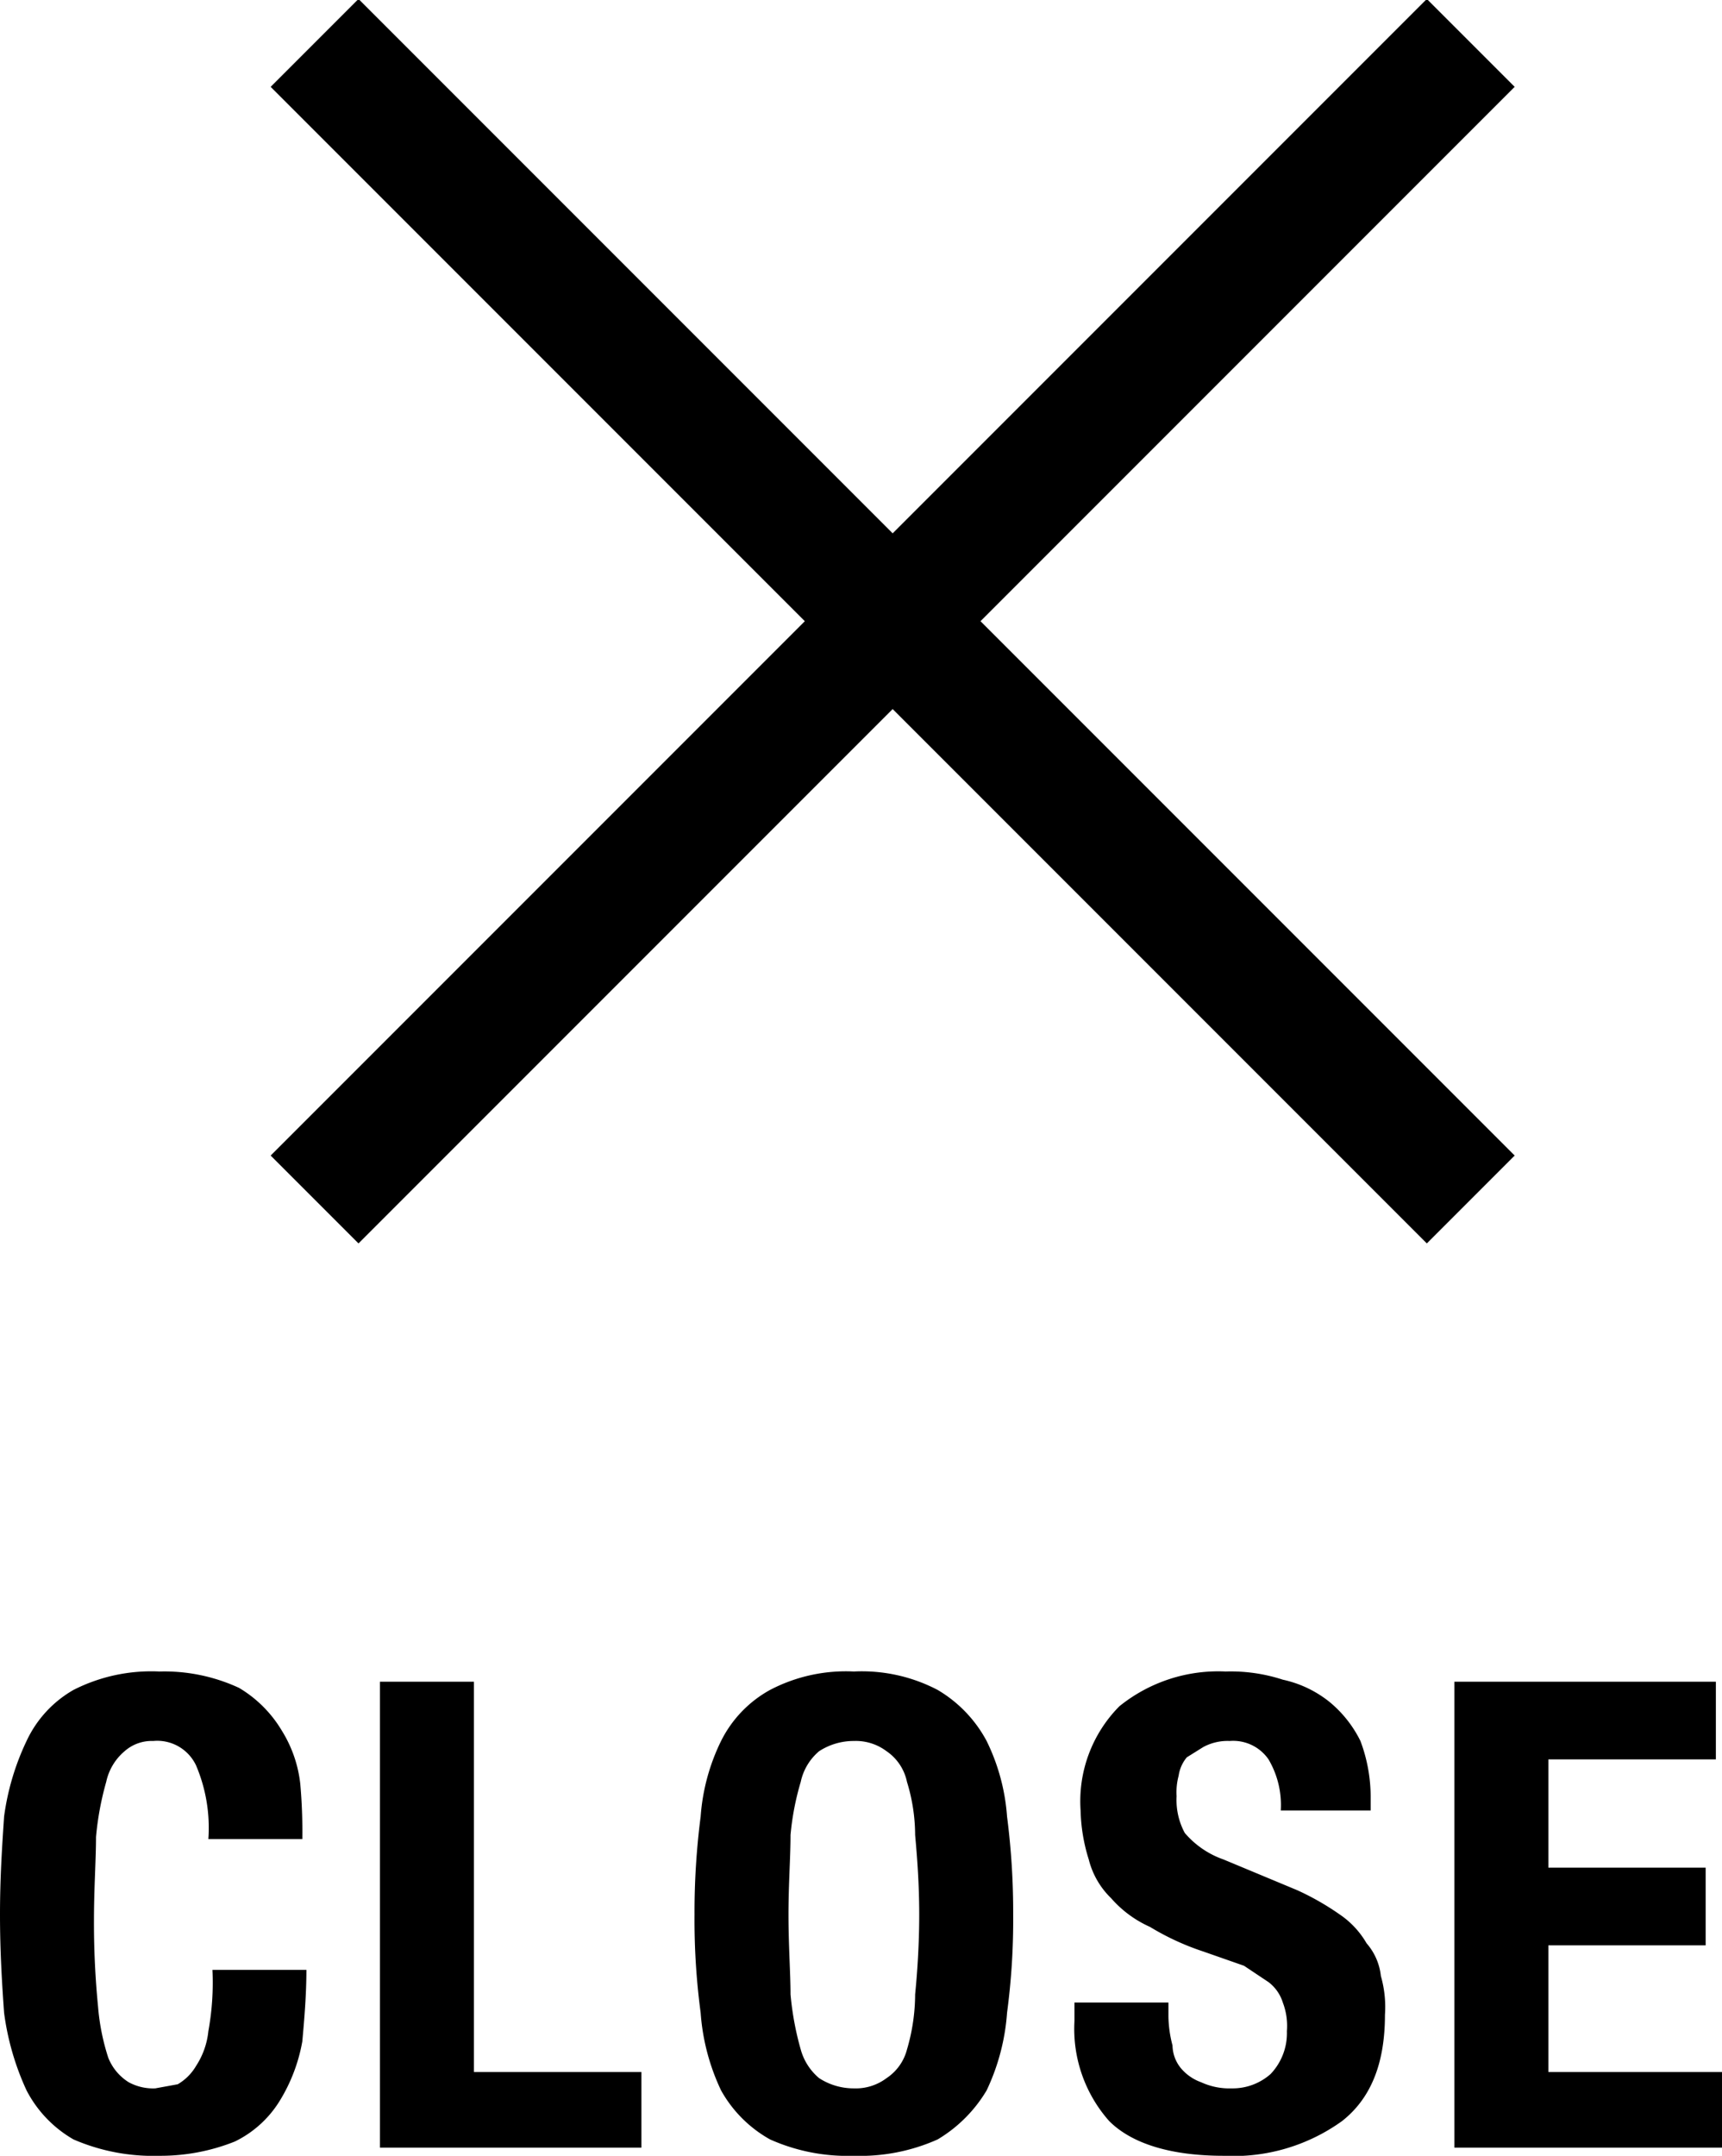 <svg xmlns="http://www.w3.org/2000/svg" viewBox="0 0 84.3 105.5"><defs/><g data-name="レイヤー 2"><path fill="none" stroke="#000" stroke-miterlimit="10" stroke-width="6.081" d="M15.4 58.7L72 2.1M72 58.7L15.4 2.1"/><path d="M9.6 86.4a2.1 2.1 0 00-2.1-1.2 2 2 0 00-1.4.5 2.7 2.7 0 00-.9 1.5 14.6 14.6 0 00-.5 2.7c0 1.1-.1 2.5-.1 4.1a41.9 41.9 0 00.2 4.2 10.9 10.9 0 00.5 2.5 2.5 2.5 0 001 1.2 2.5 2.5 0 001.3.3l1.1-.2a2.5 2.5 0 00.9-.9 3.8 3.8 0 00.6-1.7 13.2 13.2 0 00.2-3H15c0 1.2-.1 2.4-.2 3.5a8.3 8.3 0 01-1.1 2.9 5.3 5.3 0 01-2.2 2 9.8 9.8 0 01-3.7.7 9.8 9.8 0 01-4.2-.8 5.9 5.9 0 01-2.3-2.4 13.1 13.1 0 01-1.1-3.8c-.1-1.4-.2-3-.2-4.8s.1-3.3.2-4.8a12.4 12.4 0 011.1-3.7 5.6 5.6 0 012.3-2.5 8.4 8.4 0 014.2-.9 8.7 8.7 0 013.9.8 6 6 0 012.1 2.1 6.2 6.2 0 01.9 2.6 26.2 26.2 0 01.1 2.7h-4.6a7.8 7.8 0 00-.6-3.6zM18.6 82.3h4.6v19.1h8.2v3.7H18.6zM34.3 88.9a10 10 0 011-3.7 5.8 5.8 0 012.4-2.5 8 8 0 014.1-.9 8 8 0 014.1.9 6.4 6.4 0 012.4 2.5 10 10 0 011 3.7 36.4 36.4 0 01.3 4.8 34.3 34.3 0 01-.3 4.8 10.6 10.6 0 01-1 3.8 6.9 6.9 0 01-2.4 2.4 9.3 9.3 0 01-4.1.8 9.3 9.3 0 01-4.1-.8 6.2 6.2 0 01-2.4-2.4 10.6 10.6 0 01-1-3.8 34.3 34.3 0 01-.3-4.8 36.4 36.4 0 01.3-4.8zm4.4 8.7a14.6 14.6 0 00.5 2.7 2.8 2.8 0 00.9 1.4 3.1 3.1 0 001.7.5 2.5 2.5 0 001.6-.5 2.4 2.4 0 001-1.4 9.6 9.6 0 00.4-2.7c.1-1 .2-2.4.2-3.9s-.1-2.8-.2-3.9a8.9 8.9 0 00-.4-2.6 2.4 2.4 0 00-1-1.5 2.5 2.5 0 00-1.6-.5 3.1 3.1 0 00-1.7.5 2.7 2.7 0 00-.9 1.5 13.3 13.3 0 00-.5 2.6c0 1.1-.1 2.4-.1 3.9s.1 2.9.1 3.9zM57.2 98.7a5.9 5.9 0 00.2 1.4 1.8 1.8 0 00.4 1.1 2.3 2.3 0 001 .7 3.3 3.3 0 001.5.3 2.8 2.8 0 001.9-.7 2.9 2.9 0 00.8-2.1 3.2 3.2 0 00-.2-1.4 2 2 0 00-.7-1l-1.2-.8-2-.7a12.6 12.6 0 01-2.6-1.2 5.5 5.5 0 01-1.9-1.4 4 4 0 01-1.1-1.9 8.6 8.6 0 01-.4-2.4 6.6 6.6 0 011.9-5.1 7.7 7.7 0 015.2-1.7 8.2 8.2 0 012.8.4 5.5 5.5 0 012.3 1.1 5.8 5.8 0 011.5 1.9 7.8 7.8 0 01.5 2.8v.6h-4.4a4.4 4.4 0 00-.6-2.5 2.1 2.1 0 00-1.9-.9 2.5 2.5 0 00-1.3.3l-.8.5a1.8 1.8 0 00-.4.9 3.1 3.1 0 00-.1 1 3.4 3.4 0 00.4 1.8 4.4 4.4 0 001.9 1.3l3.6 1.5a13 13 0 012.1 1.2 4.3 4.3 0 011.3 1.4 2.9 2.9 0 01.7 1.6 5.5 5.5 0 01.2 1.9c0 2.4-.7 4.1-2.1 5.2a9.1 9.1 0 01-5.8 1.7c-2.6 0-4.5-.6-5.6-1.7a6.8 6.8 0 01-1.7-4.9V98h4.6zM84 86.1h-8.2v5.3h7.7v3.8h-7.7v6.2h8.5v3.7H71.2V82.3H84z"/></g></svg>
